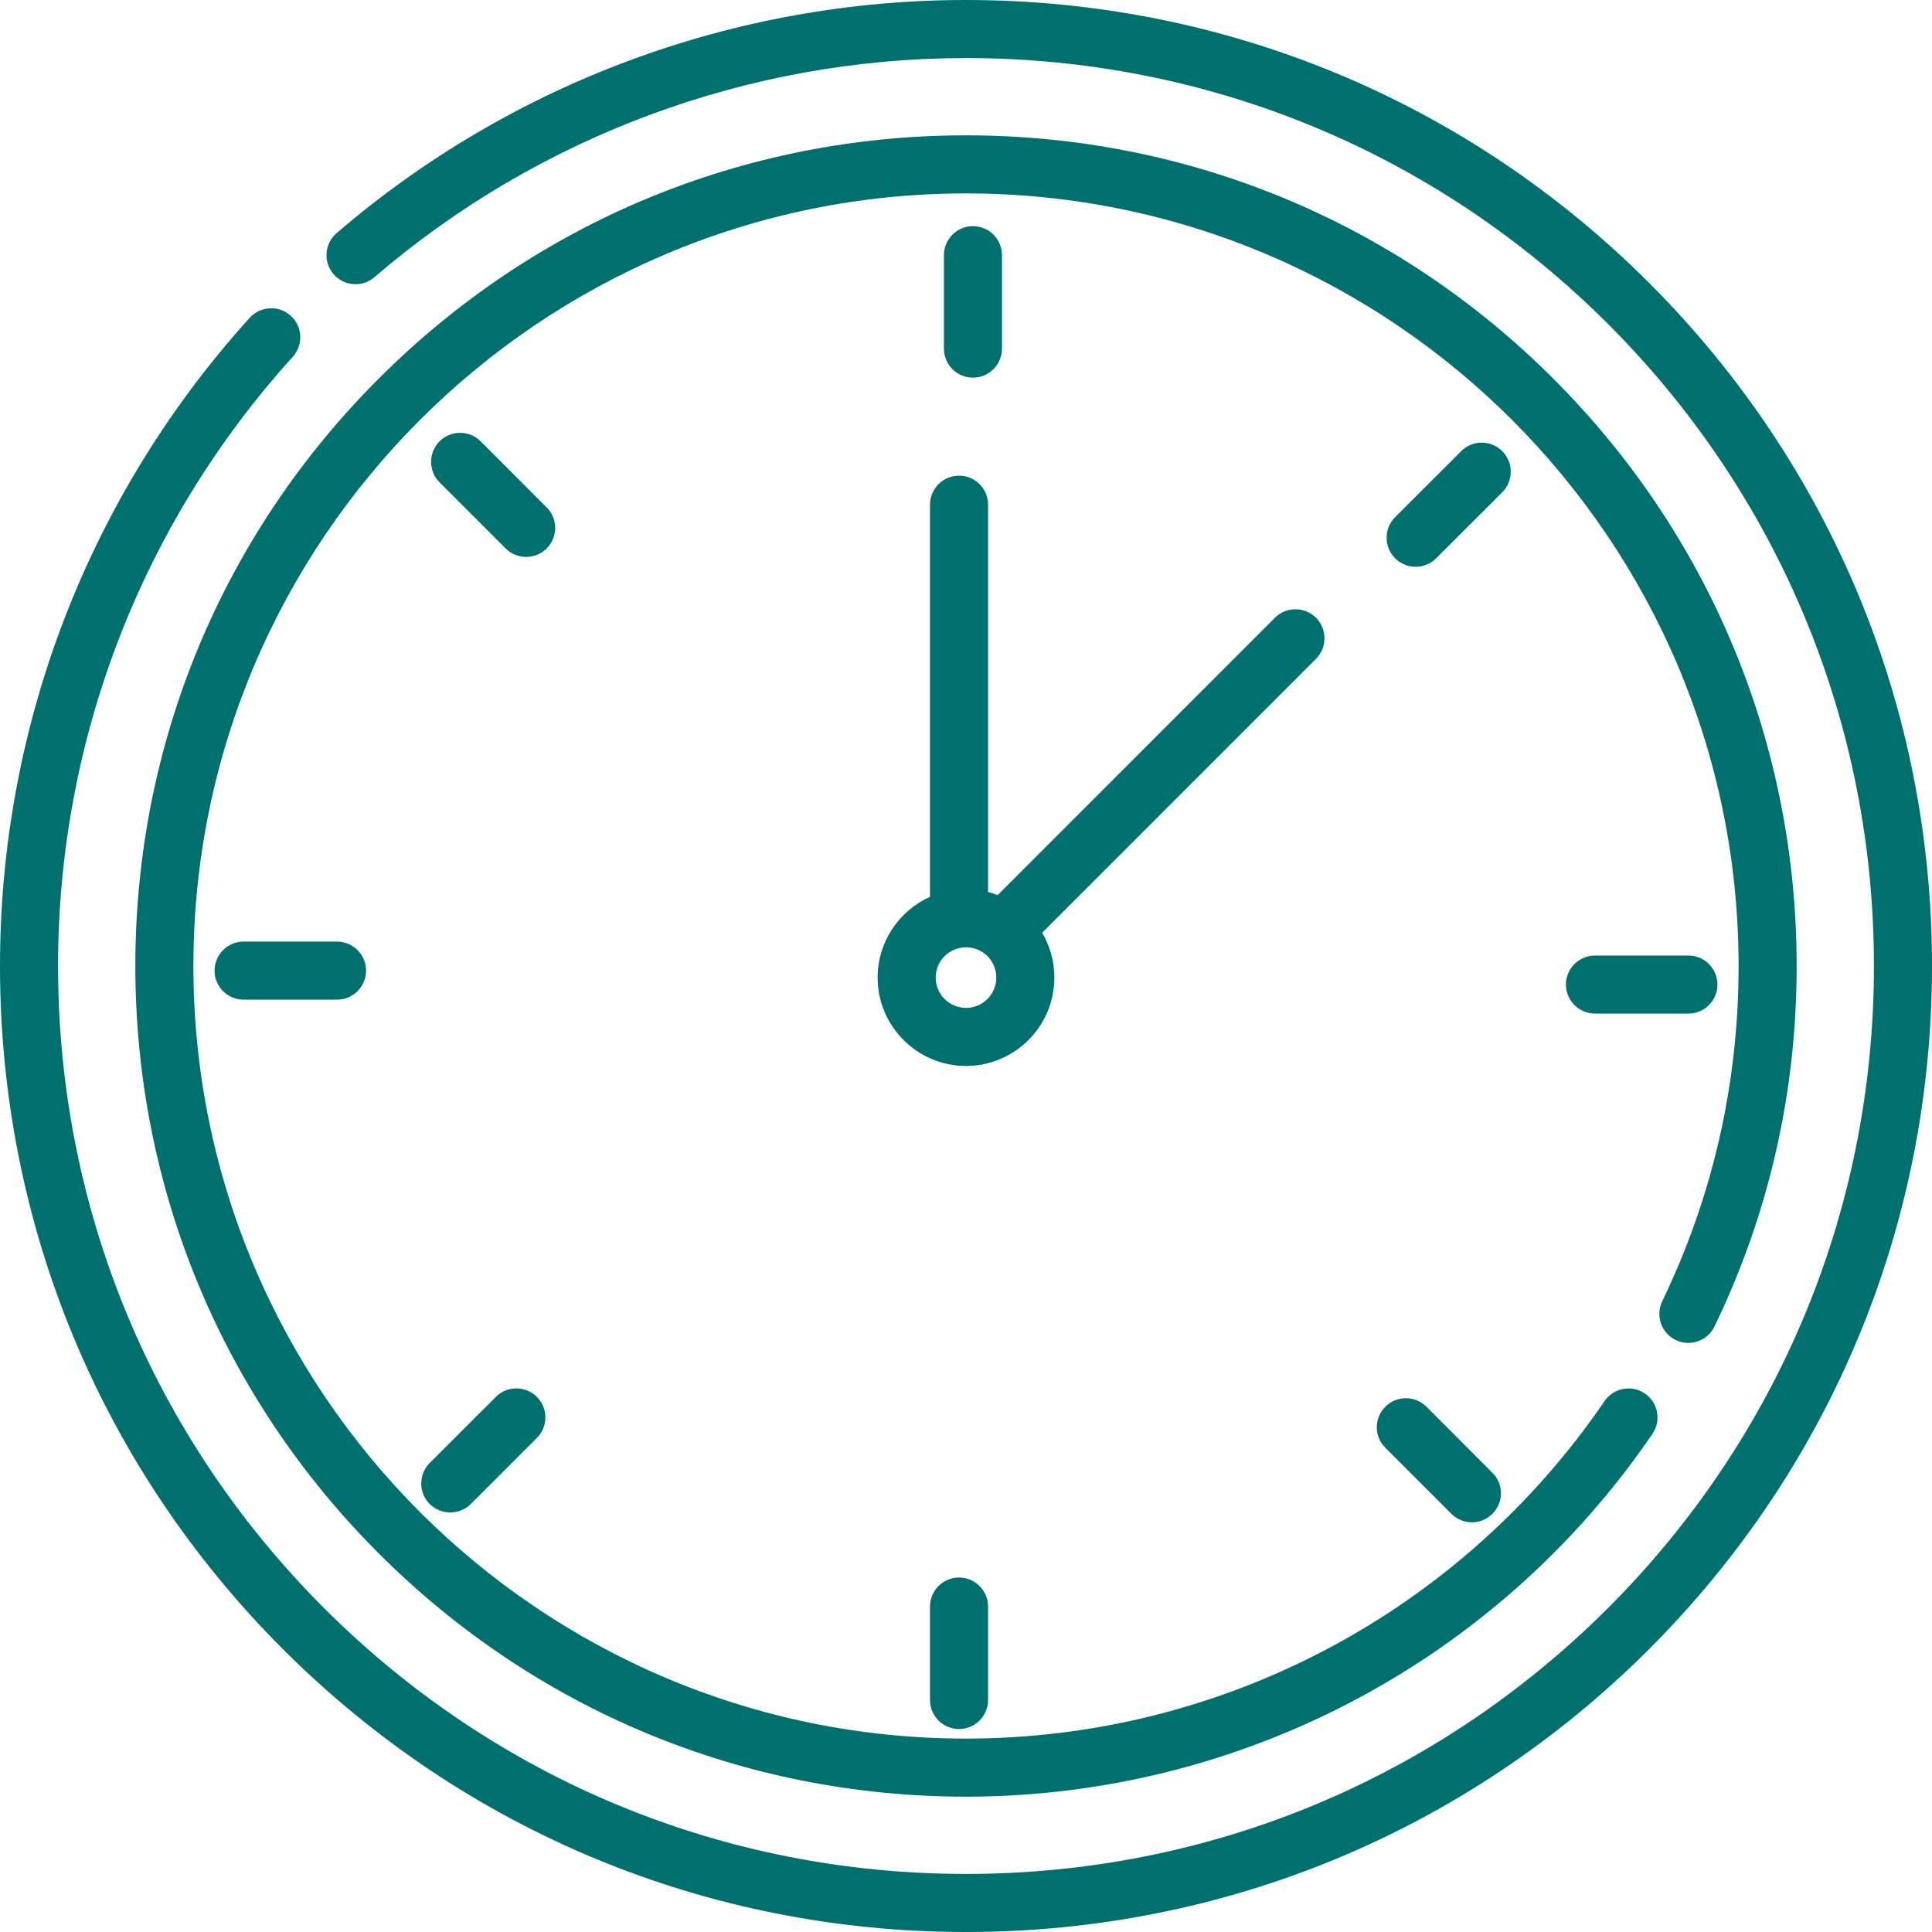 <svg width="19" height="19" viewBox="0 0 19 19" fill="none" xmlns="http://www.w3.org/2000/svg">
<g clip-path="url(#clip0_2004_1621)">
<path d="M16.48 13.178C16.622 13.247 16.793 13.187 16.861 13.045C17.397 11.935 17.669 10.742 17.669 9.5C17.669 7.318 16.819 5.267 15.276 3.724C13.733 2.181 11.682 1.331 9.5 1.331C7.318 1.331 5.267 2.181 3.724 3.724C2.181 5.267 1.331 7.318 1.331 9.5C1.331 11.682 2.181 13.733 3.724 15.276C5.267 16.819 7.318 17.669 9.5 17.669C12.202 17.669 14.726 16.335 16.251 14.101C16.34 13.97 16.306 13.793 16.176 13.704C16.046 13.615 15.868 13.649 15.78 13.779C14.361 15.857 12.013 17.098 9.5 17.098C5.311 17.098 1.902 13.69 1.902 9.5C1.902 5.31 5.311 1.902 9.5 1.902C13.69 1.902 17.098 5.31 17.098 9.5C17.098 10.655 16.845 11.765 16.347 12.797C16.279 12.939 16.338 13.11 16.48 13.178Z" fill="#00706E"/>
<path d="M16.218 2.782C14.423 0.988 12.037 0 9.5 0C7.229 0 5.03 0.814 3.31 2.293C3.191 2.396 3.177 2.576 3.28 2.696C3.383 2.815 3.563 2.829 3.682 2.726C5.299 1.336 7.365 0.571 9.5 0.571C11.885 0.571 14.127 1.5 15.814 3.186C17.5 4.873 18.429 7.115 18.429 9.5C18.429 11.885 17.5 14.127 15.814 15.814C14.127 17.5 11.885 18.429 9.5 18.429C7.115 18.429 4.873 17.5 3.186 15.814C1.5 14.127 0.571 11.885 0.571 9.5C0.571 7.28 1.391 5.153 2.879 3.509C2.985 3.392 2.976 3.211 2.859 3.105C2.743 3 2.562 3.009 2.456 3.125C0.872 4.875 0 7.138 0 9.5C0 12.037 0.988 14.423 2.782 16.218C4.577 18.012 6.962 19 9.5 19C12.037 19 14.423 18.012 16.218 16.218C18.012 14.423 19 12.037 19 9.5C19 6.962 18.012 4.577 16.218 2.782Z" fill="#00706E"/>
<path d="M9.854 3.428V2.51C9.854 2.352 9.726 2.224 9.568 2.224C9.411 2.224 9.283 2.352 9.283 2.51V3.428C9.283 3.586 9.411 3.714 9.568 3.714C9.726 3.714 9.854 3.586 9.854 3.428Z" fill="#00706E"/>
<path d="M14.774 4.437C14.662 4.325 14.481 4.325 14.37 4.437L13.72 5.086C13.609 5.198 13.609 5.379 13.72 5.49C13.776 5.546 13.849 5.574 13.922 5.574C13.995 5.574 14.068 5.546 14.124 5.49L14.774 4.841C14.885 4.729 14.885 4.548 14.774 4.437Z" fill="#00706E"/>
<path d="M16.89 9.682C16.89 9.525 16.762 9.397 16.604 9.397H15.686C15.528 9.397 15.4 9.525 15.4 9.682C15.4 9.84 15.528 9.968 15.686 9.968H16.604C16.762 9.968 16.89 9.84 16.89 9.682Z" fill="#00706E"/>
<path d="M13.624 13.834C13.512 13.946 13.512 14.127 13.624 14.238L14.273 14.887C14.329 14.943 14.402 14.971 14.475 14.971C14.548 14.971 14.621 14.943 14.677 14.887C14.789 14.776 14.789 14.595 14.677 14.484L14.028 13.834C13.916 13.723 13.735 13.723 13.624 13.834Z" fill="#00706E"/>
<path d="M9.146 15.8V16.718C9.146 16.876 9.274 17.004 9.432 17.004C9.589 17.004 9.717 16.876 9.717 16.718V15.8C9.717 15.642 9.589 15.514 9.432 15.514C9.274 15.514 9.146 15.642 9.146 15.8Z" fill="#00706E"/>
<path d="M4.876 13.738L4.226 14.387C4.115 14.499 4.115 14.68 4.226 14.791C4.282 14.847 4.355 14.874 4.428 14.874C4.501 14.874 4.574 14.847 4.63 14.791L5.28 14.141C5.391 14.03 5.391 13.849 5.28 13.738C5.168 13.626 4.987 13.626 4.876 13.738Z" fill="#00706E"/>
<path d="M2.396 9.26C2.238 9.26 2.11 9.388 2.11 9.546C2.11 9.703 2.238 9.831 2.396 9.831H3.314C3.472 9.831 3.6 9.703 3.6 9.546C3.6 9.388 3.472 9.26 3.314 9.26H2.396Z" fill="#00706E"/>
<path d="M5.376 4.99L4.727 4.34C4.615 4.229 4.435 4.229 4.323 4.34C4.212 4.452 4.212 4.633 4.323 4.744L4.973 5.394C5.028 5.449 5.101 5.477 5.174 5.477C5.247 5.477 5.321 5.449 5.376 5.394C5.488 5.282 5.488 5.101 5.376 4.99Z" fill="#00706E"/>
<path d="M12.942 6.075C12.831 5.964 12.65 5.964 12.538 6.075L9.811 8.803C9.781 8.791 9.749 8.78 9.717 8.772V4.963C9.717 4.806 9.59 4.678 9.432 4.678C9.274 4.678 9.146 4.806 9.146 4.963V8.82C8.843 8.956 8.631 9.261 8.631 9.614C8.631 10.093 9.021 10.483 9.5 10.483C9.979 10.483 10.369 10.093 10.369 9.614C10.369 9.453 10.325 9.302 10.249 9.173L12.942 6.479C13.053 6.368 13.053 6.187 12.942 6.075ZM9.5 9.912C9.336 9.912 9.202 9.778 9.202 9.614C9.202 9.449 9.336 9.316 9.5 9.316C9.665 9.316 9.798 9.449 9.798 9.614C9.798 9.778 9.665 9.912 9.5 9.912Z" fill="#00706E"/>
</g>
<defs>
<clipPath id="clip0_2004_1621">
<rect width="19" height="19" fill="white"/>
</clipPath>
</defs>
</svg>
